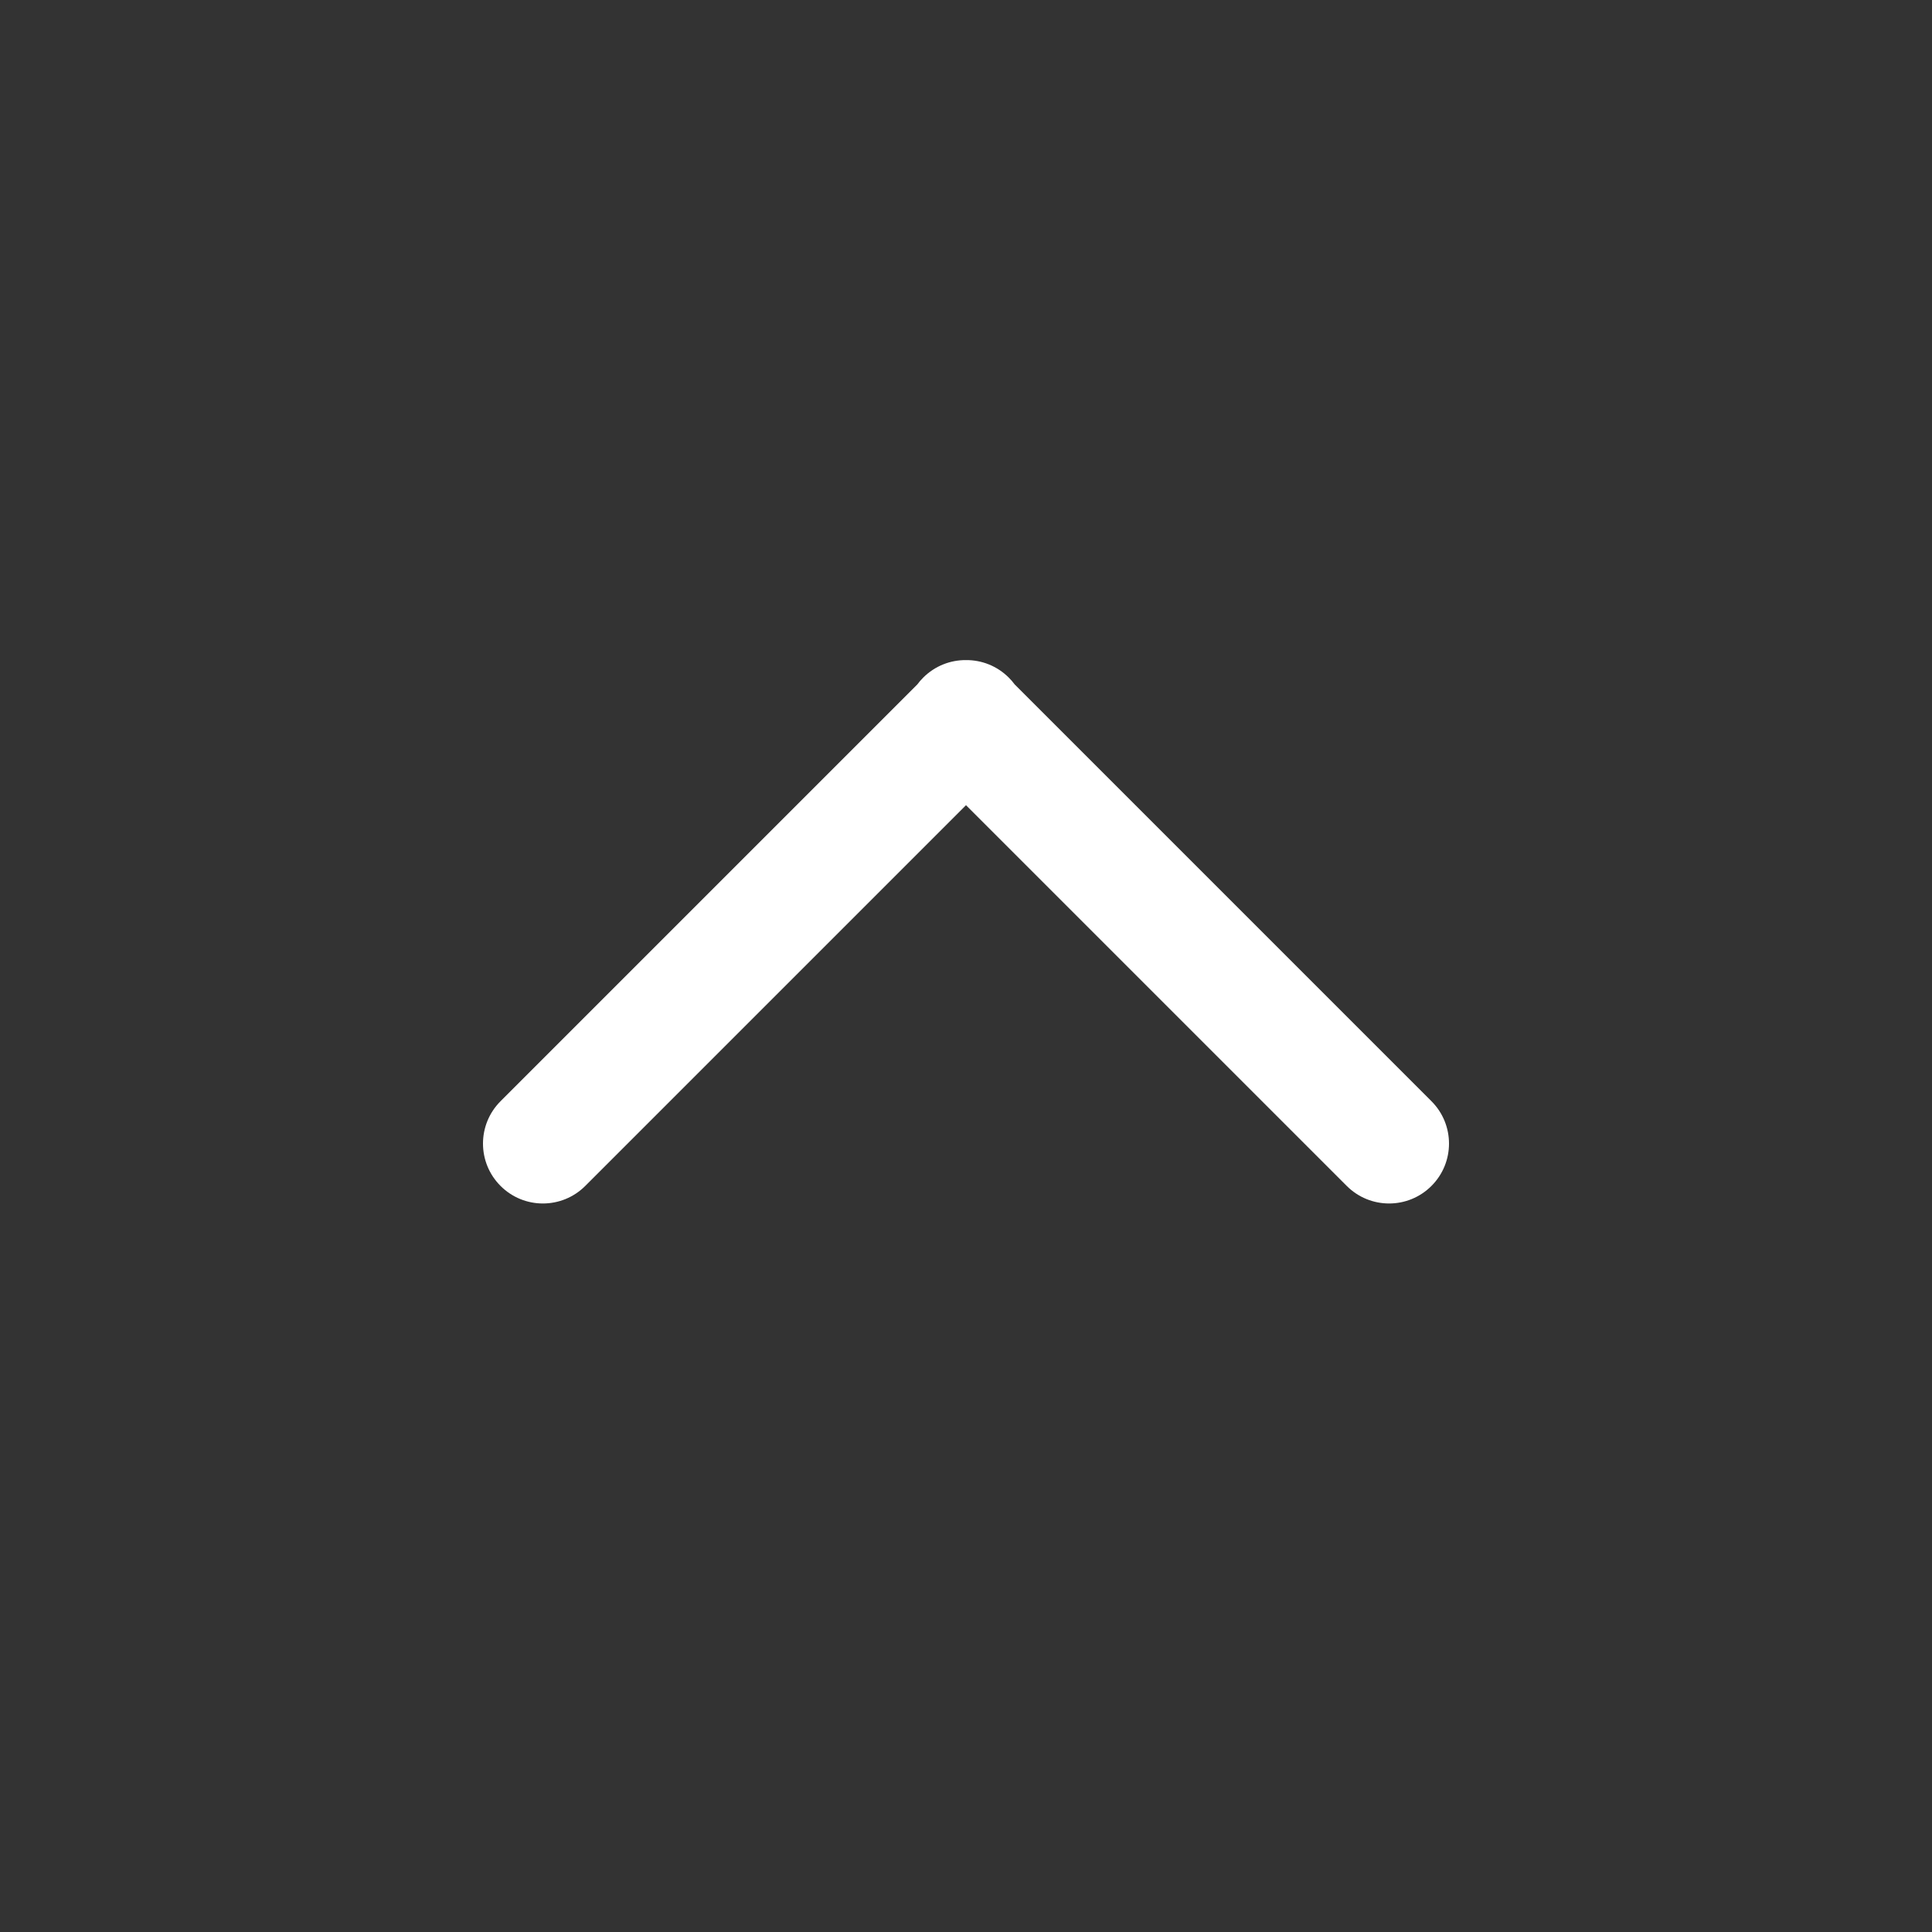 <svg width="60" height="60" viewBox="0 0 60 60" fill="none" xmlns="http://www.w3.org/2000/svg">
    <rect x="0" y="0" width="60" height="60" fill="#333333" stroke="none"/>
    <path
        d="M30 25.006L18.176 36.83C17.449 37.557 16.271 37.557 15.545 36.83C14.818 36.104 14.818 34.926 15.545 34.199L28.487 21.257C28.542 21.183 28.603 21.112 28.67 21.045C29.037 20.678 29.519 20.496 30 20.5C30.481 20.496 30.963 20.678 31.33 21.045C31.397 21.112 31.458 21.183 31.513 21.257L44.455 34.199C45.182 34.926 45.182 36.104 44.455 36.83C43.729 37.557 42.551 37.557 41.824 36.83L30 25.006Z"
        fill="white" />
</svg>